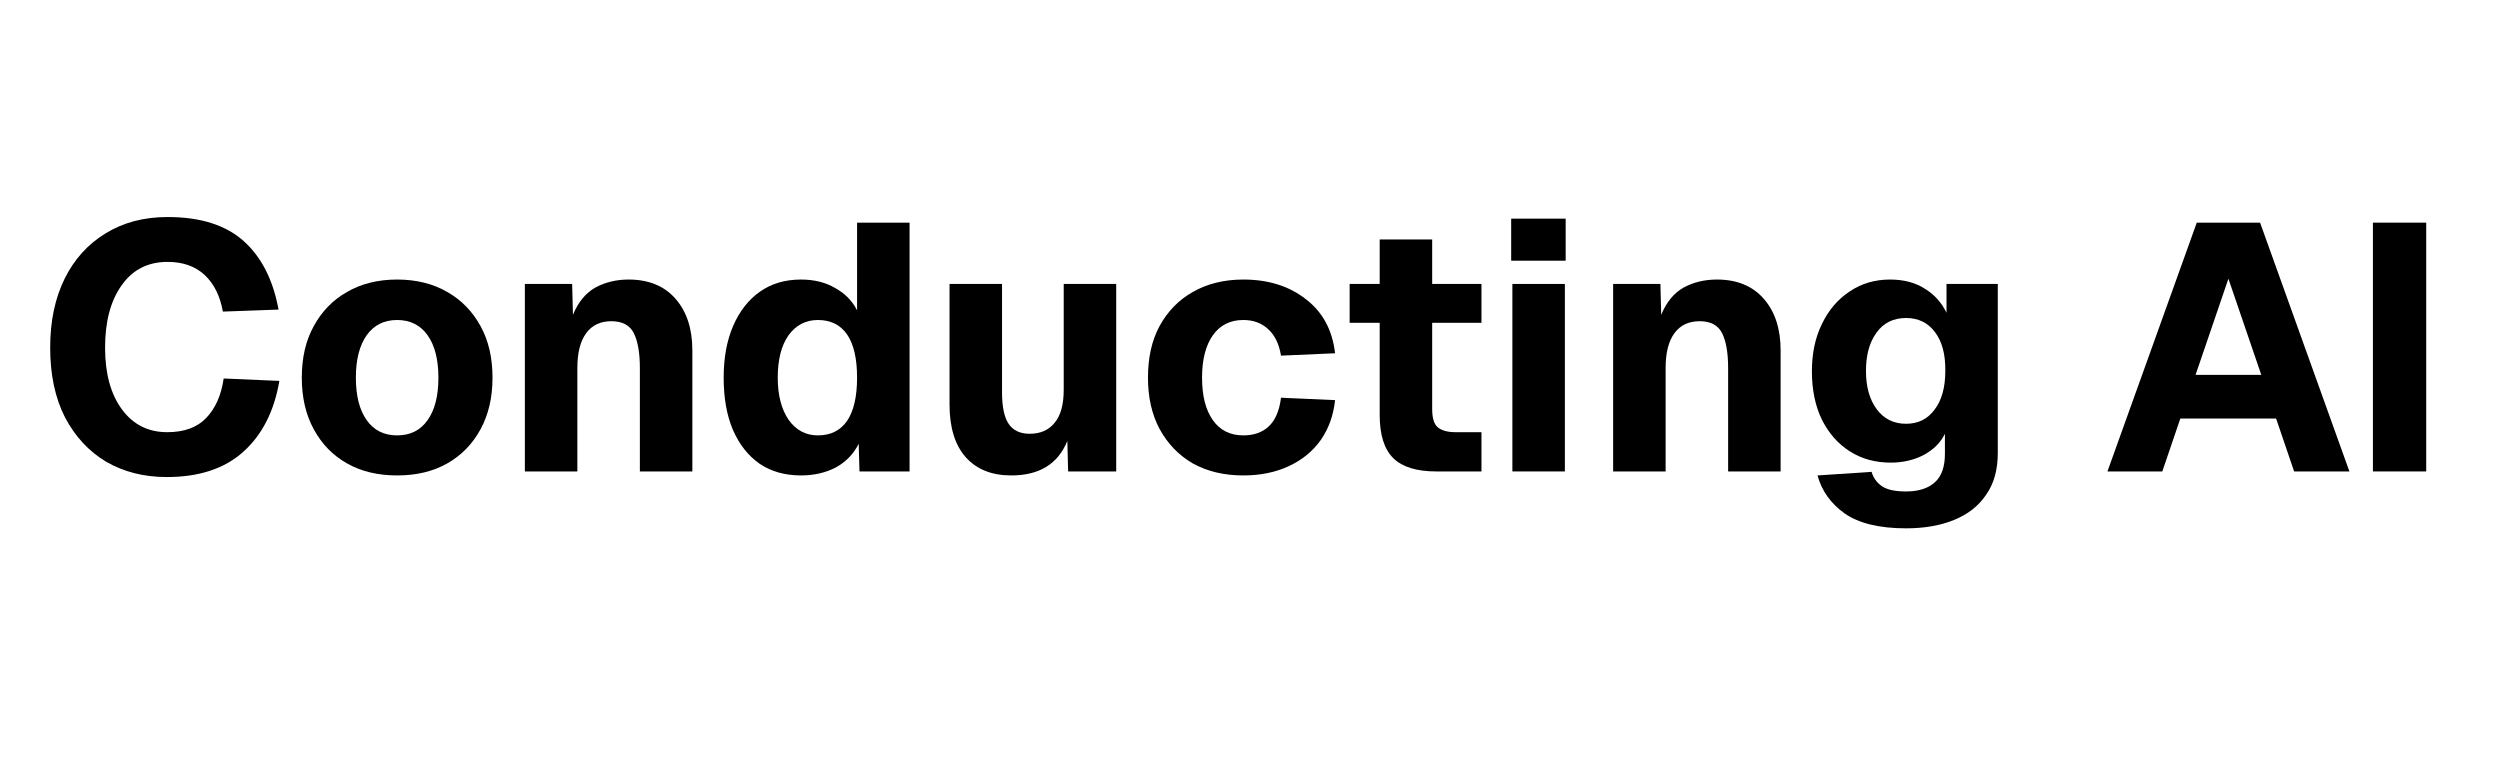 <svg xmlns="http://www.w3.org/2000/svg" xmlns:xlink="http://www.w3.org/1999/xlink" width="130" zoomAndPan="magnify" viewBox="0 0 97.5 30" height="40" preserveAspectRatio="xMidYMid meet" version="1.0"><defs><g/><clipPath id="eb6e771eb0"><path d="M 1.332 8 L 11 8 L 11 19 L 1.332 19 Z M 1.332 8 " clip-rule="nonzero"/></clipPath></defs><g clip-path="url(#eb6e771eb0)"><g fill="#000000" fill-opacity="1"><g transform="translate(1.379, 18.386)"><g><path d="M 5.125 0.219 C 4.238 0.219 3.453 0.02 2.766 -0.375 C 2.086 -0.781 1.551 -1.359 1.156 -2.109 C 0.77 -2.867 0.578 -3.773 0.578 -4.828 C 0.578 -5.859 0.766 -6.754 1.141 -7.516 C 1.516 -8.273 2.047 -8.863 2.734 -9.281 C 3.422 -9.707 4.227 -9.922 5.156 -9.922 C 6.438 -9.922 7.426 -9.609 8.125 -8.984 C 8.82 -8.359 9.273 -7.469 9.484 -6.312 L 7.312 -6.234 C 7.207 -6.836 6.973 -7.312 6.609 -7.656 C 6.242 -8 5.758 -8.172 5.156 -8.172 C 4.383 -8.172 3.785 -7.863 3.359 -7.25 C 2.93 -6.645 2.719 -5.836 2.719 -4.828 C 2.719 -3.816 2.938 -3.016 3.375 -2.422 C 3.812 -1.828 4.398 -1.531 5.141 -1.531 C 5.797 -1.531 6.301 -1.711 6.656 -2.078 C 7.02 -2.453 7.25 -2.969 7.344 -3.625 L 9.516 -3.531 C 9.316 -2.352 8.848 -1.43 8.109 -0.766 C 7.379 -0.109 6.383 0.219 5.125 0.219 Z M 5.125 0.219 "/></g></g></g></g><g fill="#000000" fill-opacity="1"><g transform="translate(11.27, 18.386)"><g><path d="M 4.219 0.156 C 3.469 0.156 2.816 0 2.266 -0.312 C 1.711 -0.625 1.281 -1.066 0.969 -1.641 C 0.656 -2.211 0.5 -2.883 0.5 -3.656 C 0.5 -4.438 0.656 -5.109 0.969 -5.672 C 1.281 -6.242 1.711 -6.688 2.266 -7 C 2.816 -7.32 3.469 -7.484 4.219 -7.484 C 4.969 -7.484 5.617 -7.32 6.172 -7 C 6.723 -6.688 7.156 -6.242 7.469 -5.672 C 7.781 -5.109 7.938 -4.438 7.938 -3.656 C 7.938 -2.883 7.781 -2.211 7.469 -1.641 C 7.156 -1.066 6.723 -0.625 6.172 -0.312 C 5.617 0 4.969 0.156 4.219 0.156 Z M 4.219 -1.406 C 4.727 -1.406 5.125 -1.602 5.406 -2 C 5.688 -2.395 5.828 -2.945 5.828 -3.656 C 5.828 -4.363 5.688 -4.914 5.406 -5.312 C 5.125 -5.707 4.727 -5.906 4.219 -5.906 C 3.707 -5.906 3.312 -5.707 3.031 -5.312 C 2.75 -4.914 2.609 -4.363 2.609 -3.656 C 2.609 -2.945 2.75 -2.395 3.031 -2 C 3.312 -1.602 3.707 -1.406 4.219 -1.406 Z M 4.219 -1.406 "/></g></g></g><g fill="#000000" fill-opacity="1"><g transform="translate(19.564, 18.386)"><g><path d="M 0.906 0 L 0.906 -7.312 L 2.75 -7.312 L 2.781 -6.109 C 2.988 -6.609 3.281 -6.961 3.656 -7.172 C 4.039 -7.379 4.473 -7.484 4.953 -7.484 C 5.734 -7.484 6.344 -7.234 6.781 -6.734 C 7.219 -6.234 7.438 -5.562 7.438 -4.719 L 7.438 0 L 5.391 0 L 5.391 -4.031 C 5.391 -4.625 5.312 -5.078 5.156 -5.391 C 5 -5.703 4.707 -5.859 4.281 -5.859 C 3.852 -5.859 3.523 -5.703 3.297 -5.391 C 3.066 -5.078 2.953 -4.625 2.953 -4.031 L 2.953 0 Z M 0.906 0 "/></g></g></g><g fill="#000000" fill-opacity="1"><g transform="translate(27.723, 18.386)"><g><path d="M 3.516 0.156 C 2.891 0.156 2.352 0.004 1.906 -0.297 C 1.457 -0.609 1.109 -1.051 0.859 -1.625 C 0.617 -2.195 0.5 -2.875 0.5 -3.656 C 0.5 -4.438 0.625 -5.113 0.875 -5.688 C 1.125 -6.258 1.473 -6.703 1.922 -7.016 C 2.367 -7.328 2.898 -7.484 3.516 -7.484 C 4.023 -7.484 4.469 -7.375 4.844 -7.156 C 5.227 -6.945 5.516 -6.656 5.703 -6.281 L 5.703 -9.703 L 7.75 -9.703 L 7.75 0 L 5.797 0 L 5.766 -1.078 C 5.566 -0.68 5.27 -0.375 4.875 -0.156 C 4.477 0.051 4.023 0.156 3.516 0.156 Z M 4.172 -1.406 C 4.672 -1.406 5.051 -1.594 5.312 -1.969 C 5.57 -2.352 5.703 -2.914 5.703 -3.656 C 5.703 -4.406 5.57 -4.969 5.312 -5.344 C 5.051 -5.719 4.672 -5.906 4.172 -5.906 C 3.703 -5.906 3.32 -5.707 3.031 -5.312 C 2.75 -4.914 2.609 -4.363 2.609 -3.656 C 2.609 -2.977 2.75 -2.43 3.031 -2.016 C 3.32 -1.609 3.703 -1.406 4.172 -1.406 Z M 4.172 -1.406 "/></g></g></g><g fill="#000000" fill-opacity="1"><g transform="translate(36.126, 18.386)"><g><path d="M 3.312 0.156 C 2.551 0.156 1.957 -0.082 1.531 -0.562 C 1.113 -1.039 0.906 -1.723 0.906 -2.609 L 0.906 -7.312 L 2.953 -7.312 L 2.953 -3.094 C 2.953 -2.52 3.039 -2.102 3.219 -1.844 C 3.395 -1.594 3.664 -1.469 4.031 -1.469 C 4.445 -1.469 4.77 -1.609 5 -1.891 C 5.238 -2.172 5.359 -2.602 5.359 -3.188 L 5.359 -7.312 L 7.406 -7.312 L 7.406 0 L 5.531 0 L 5.5 -1.188 C 5.133 -0.289 4.406 0.156 3.312 0.156 Z M 3.312 0.156 "/></g></g></g><g fill="#000000" fill-opacity="1"><g transform="translate(44.271, 18.386)"><g><path d="M 4.219 0.156 C 3.469 0.156 2.812 0 2.25 -0.312 C 1.695 -0.633 1.266 -1.082 0.953 -1.656 C 0.648 -2.227 0.5 -2.895 0.5 -3.656 C 0.5 -4.438 0.648 -5.109 0.953 -5.672 C 1.266 -6.242 1.695 -6.688 2.25 -7 C 2.812 -7.32 3.469 -7.484 4.219 -7.484 C 5.195 -7.484 6.008 -7.227 6.656 -6.719 C 7.312 -6.219 7.691 -5.516 7.797 -4.609 L 5.688 -4.516 C 5.613 -4.973 5.445 -5.316 5.188 -5.547 C 4.938 -5.785 4.613 -5.906 4.219 -5.906 C 3.707 -5.906 3.312 -5.707 3.031 -5.312 C 2.75 -4.914 2.609 -4.363 2.609 -3.656 C 2.609 -2.945 2.75 -2.395 3.031 -2 C 3.312 -1.602 3.707 -1.406 4.219 -1.406 C 4.625 -1.406 4.953 -1.52 5.203 -1.75 C 5.461 -1.988 5.625 -2.363 5.688 -2.875 L 7.797 -2.781 C 7.734 -2.188 7.547 -1.664 7.234 -1.219 C 6.922 -0.781 6.504 -0.441 5.984 -0.203 C 5.473 0.035 4.883 0.156 4.219 0.156 Z M 4.219 0.156 "/></g></g></g><g fill="#000000" fill-opacity="1"><g transform="translate(52.074, 18.386)"><g><path d="M 3.938 0 C 3.176 0 2.617 -0.172 2.266 -0.516 C 1.91 -0.867 1.734 -1.43 1.734 -2.203 L 1.734 -5.797 L 0.562 -5.797 L 0.562 -7.312 L 1.734 -7.312 L 1.734 -9.047 L 3.781 -9.047 L 3.781 -7.312 L 5.703 -7.312 L 5.703 -5.797 L 3.781 -5.797 L 3.781 -2.438 C 3.781 -2.082 3.852 -1.844 4 -1.719 C 4.156 -1.594 4.383 -1.531 4.688 -1.531 L 5.703 -1.531 L 5.703 0 Z M 3.938 0 "/></g></g></g><g fill="#000000" fill-opacity="1"><g transform="translate(58.077, 18.386)"><g><path d="M 0.859 -8.219 L 0.859 -9.859 L 2.984 -9.859 L 2.984 -8.219 Z M 0.906 0 L 0.906 -7.312 L 2.953 -7.312 L 2.953 0 Z M 0.906 0 "/></g></g></g><g fill="#000000" fill-opacity="1"><g transform="translate(62.006, 18.386)"><g><path d="M 0.906 0 L 0.906 -7.312 L 2.75 -7.312 L 2.781 -6.109 C 2.988 -6.609 3.281 -6.961 3.656 -7.172 C 4.039 -7.379 4.473 -7.484 4.953 -7.484 C 5.734 -7.484 6.344 -7.234 6.781 -6.734 C 7.219 -6.234 7.438 -5.562 7.438 -4.719 L 7.438 0 L 5.391 0 L 5.391 -4.031 C 5.391 -4.625 5.312 -5.078 5.156 -5.391 C 5 -5.703 4.707 -5.859 4.281 -5.859 C 3.852 -5.859 3.523 -5.703 3.297 -5.391 C 3.066 -5.078 2.953 -4.625 2.953 -4.031 L 2.953 0 Z M 0.906 0 "/></g></g></g><g fill="#000000" fill-opacity="1"><g transform="translate(70.164, 18.386)"><g><path d="M 4.172 2.219 C 3.129 2.219 2.332 2.023 1.781 1.641 C 1.238 1.254 0.883 0.758 0.719 0.156 L 2.828 0.016 C 2.898 0.254 3.035 0.441 3.234 0.578 C 3.43 0.711 3.742 0.781 4.172 0.781 C 4.66 0.781 5.035 0.66 5.297 0.422 C 5.555 0.191 5.688 -0.176 5.688 -0.688 L 5.688 -1.469 C 5.52 -1.125 5.242 -0.848 4.859 -0.641 C 4.473 -0.441 4.047 -0.344 3.578 -0.344 C 2.973 -0.344 2.441 -0.488 1.984 -0.781 C 1.523 -1.07 1.16 -1.484 0.891 -2.016 C 0.629 -2.555 0.5 -3.188 0.5 -3.906 C 0.5 -4.602 0.629 -5.219 0.891 -5.75 C 1.148 -6.289 1.508 -6.711 1.969 -7.016 C 2.426 -7.328 2.953 -7.484 3.547 -7.484 C 4.086 -7.484 4.539 -7.363 4.906 -7.125 C 5.281 -6.895 5.562 -6.582 5.75 -6.188 L 5.75 -7.312 L 7.75 -7.312 L 7.75 -0.719 C 7.75 -0.062 7.598 0.477 7.297 0.906 C 7.004 1.344 6.586 1.672 6.047 1.891 C 5.516 2.109 4.891 2.219 4.172 2.219 Z M 4.172 -1.859 C 4.641 -1.859 5.008 -2.039 5.281 -2.406 C 5.562 -2.77 5.703 -3.273 5.703 -3.922 C 5.711 -4.566 5.578 -5.07 5.297 -5.438 C 5.023 -5.801 4.648 -5.984 4.172 -5.984 C 3.672 -5.984 3.285 -5.789 3.016 -5.406 C 2.742 -5.031 2.609 -4.535 2.609 -3.922 C 2.609 -3.297 2.75 -2.797 3.031 -2.422 C 3.312 -2.047 3.691 -1.859 4.172 -1.859 Z M 4.172 -1.859 "/></g></g></g><g fill="#000000" fill-opacity="1"><g transform="translate(78.813, 18.386)"><g/></g></g><g fill="#000000" fill-opacity="1"><g transform="translate(81.924, 18.386)"><g><path d="M 0.266 0 L 3.75 -9.703 L 6.219 -9.703 L 9.703 0 L 7.547 0 L 6.844 -2.062 L 3.109 -2.062 L 2.406 0 Z M 3.703 -3.766 L 6.266 -3.766 L 4.984 -7.516 Z M 3.703 -3.766 "/></g></g></g><g fill="#000000" fill-opacity="1"><g transform="translate(91.528, 18.386)"><g><path d="M 1.016 0 L 1.016 -9.703 L 3.094 -9.703 L 3.094 0 Z M 1.016 0 "/></g></g></g></svg>
